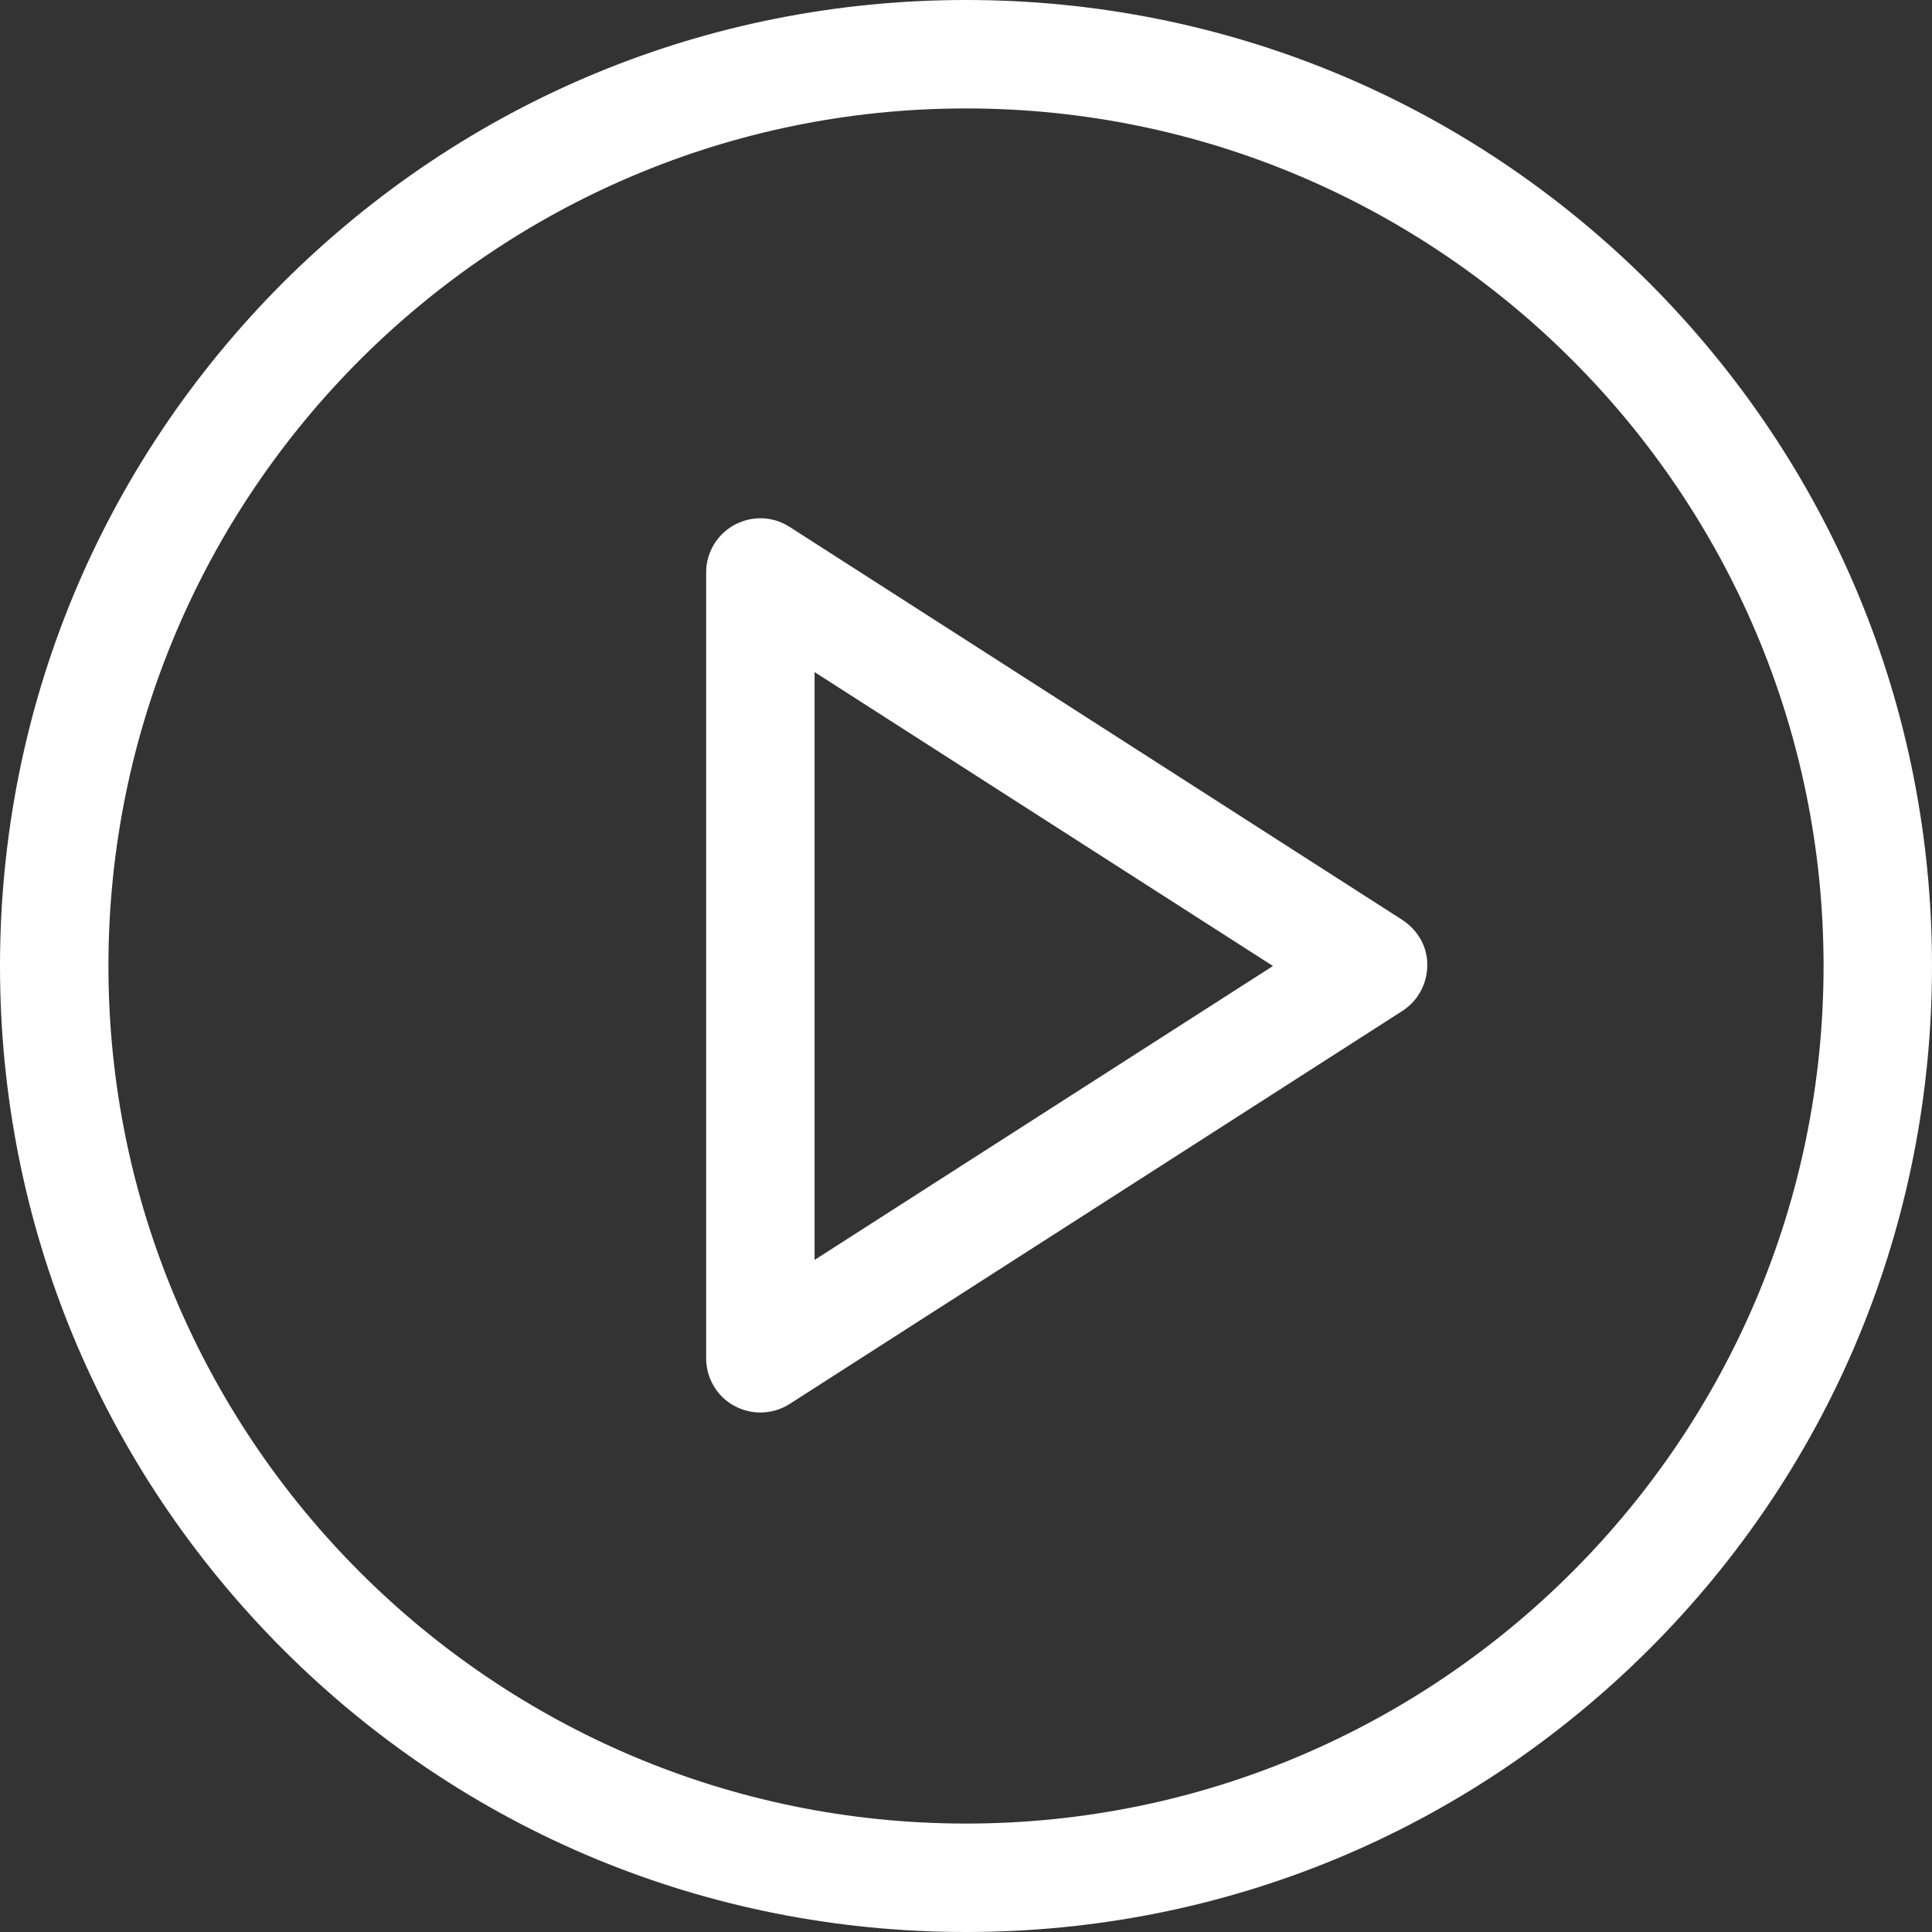 <?xml version="1.0" encoding="utf-8"?>
<!-- Generator: Adobe Illustrator 28.0.0, SVG Export Plug-In . SVG Version: 6.00 Build 0)  -->
<svg version="1.1" id="Capa_1" xmlns="http://www.w3.org/2000/svg" xmlns:xlink="http://www.w3.org/1999/xlink" x="0px" y="0px"
	 viewBox="0 0 800 800" style="enable-background:new 0 0 800 800;" xml:space="preserve">
<rect x="0" y="0" width="800" height="800" fill="#333333" stroke="none"/>
<style type="text/css">
	.st0{fill:#FFFFFF;}
</style>
<g>
	<g>
		<path class="st0" d="M682.9,117.1C607.2,41.6,506.8,0,400,0S192.8,41.6,117.1,117.1C41.6,192.8,0,293.2,0,400
			s41.6,207.2,117.1,282.9C192.6,758.4,293.1,800,400,800s207.2-41.6,282.9-117.1C758.4,607.4,800,506.9,800,400
			S758.4,192.8,682.9,117.1z M400,755.1C204.2,755.1,44.9,595.8,44.9,400S204.2,44.9,400,44.9S755.1,204.2,755.1,400
			S595.8,755.1,400,755.1z"/>
		<path class="st0" d="M580.8,381L327,218.2c-7-4.5-15.6-4.8-23-0.8c-7.2,4-11.6,11.5-11.6,19.6v325.5c0,8.1,4.5,15.8,11.6,19.6
			c3.3,1.8,7.2,2.8,10.8,2.8c4.2,0,8.5-1.2,12.1-3.5l253.8-162.8c6.5-4.2,10.3-11.3,10.3-19C591.1,392,587.1,385.2,580.8,381z
			 M337.3,521.7V278.3L527.1,400L337.3,521.7z"/>
	</g>
</g>
</svg>
